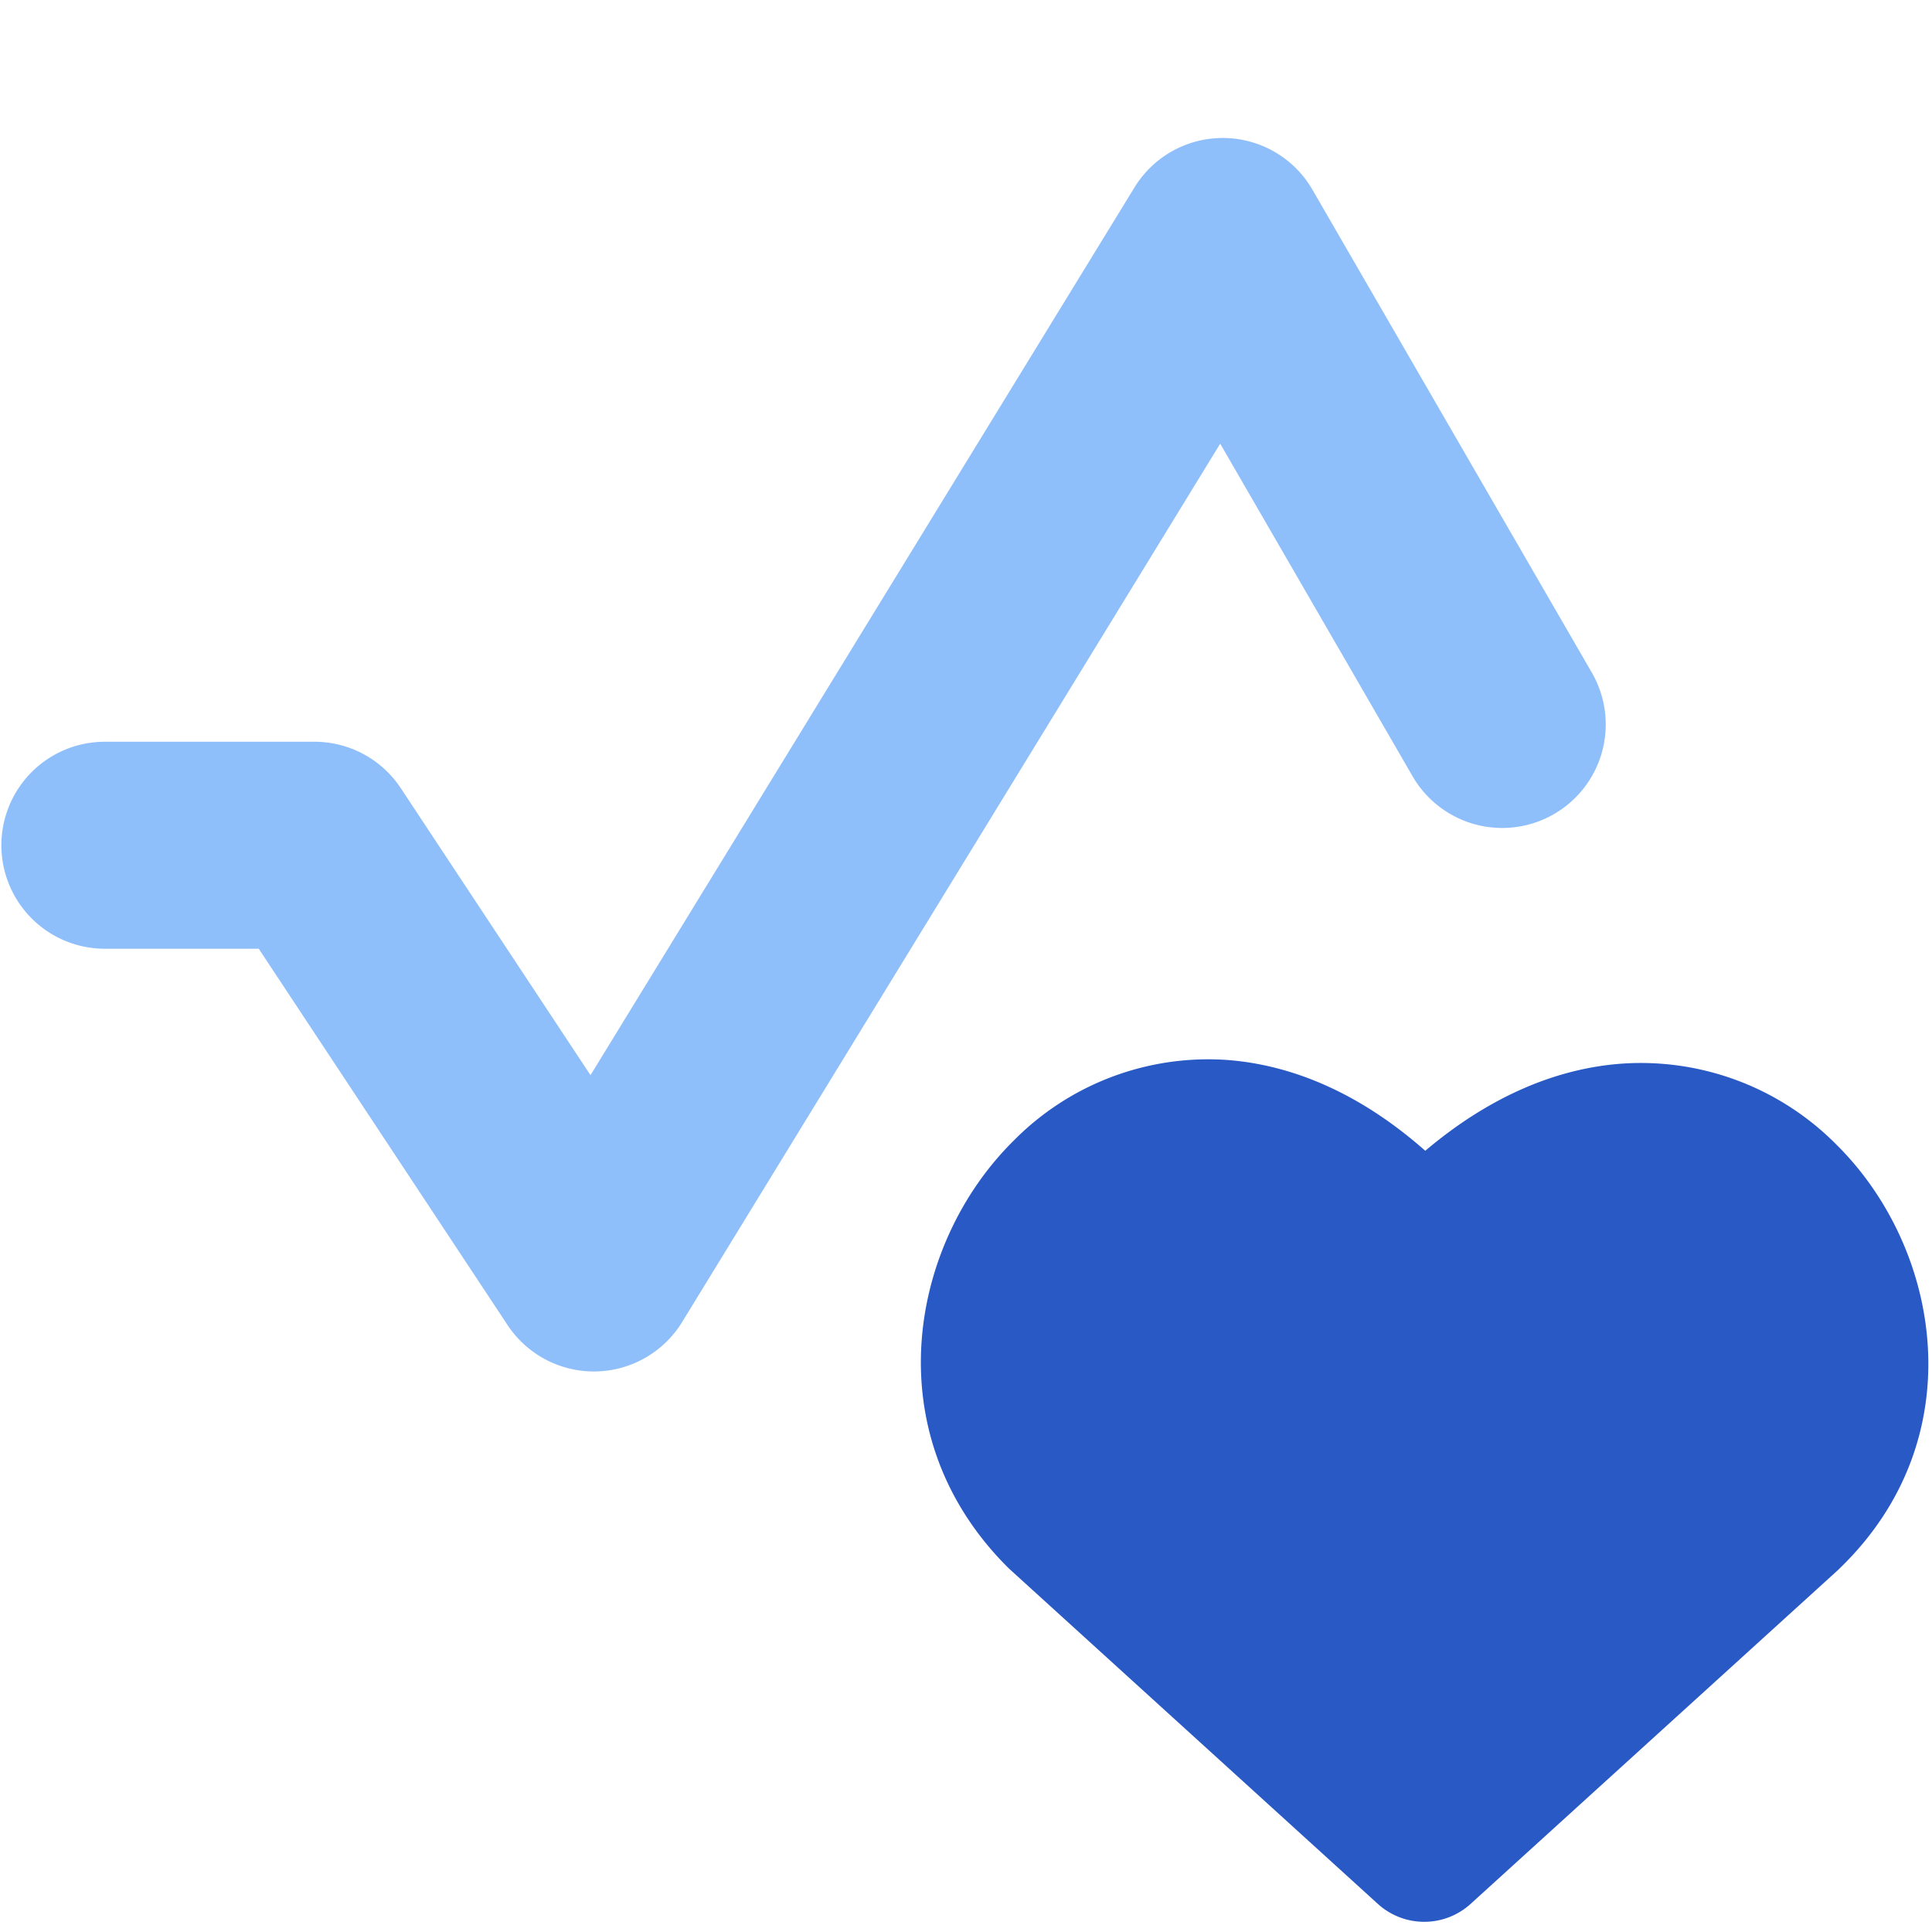 <svg xmlns="http://www.w3.org/2000/svg" fill="none" viewBox="0 0 14 14" id="Good-Health-And-Well-Being--Streamline-Core">
  <desc>
    Good Health And Well Being Streamline Icon: https://streamlinehq.com
  </desc>
  <g id="good-health-and-well-being">
    <path id="Union" fill="#2859c5" fill-rule="evenodd" d="M8.906 7.682c0.485 0.04 0.968 0.256 1.422 0.657 0.461 -0.39 0.948 -0.599 1.433 -0.632a1.994 1.994 0 0 1 1.552 0.593c0.752 0.748 0.994 2.124 0.017 3.066l-0.01 0.01 -2.663 2.42a0.5 0.5 0 0 1 -0.673 0l-2.662 -2.42a0.449 0.449 0 0 1 -0.017 -0.016c-0.97 -0.965 -0.717 -2.348 0.042 -3.096a1.98 1.98 0 0 1 1.559 -0.582Z" clip-rule="evenodd" stroke-width="1"></path>
    <path id="Vector 801 (Stroke)" fill="#8fbffa" fill-rule="evenodd" d="M8.87 1a0.75 0.75 0 0 1 0.64 0.374l2.025 3.5a0.75 0.75 0 1 1 -1.299 0.751l-1.394 -2.41L4.943 9.58a0.75 0.75 0 0 1 -1.265 0.022L1.875 6.875H0.76a0.75 0.75 0 1 1 0 -1.5h1.518a0.75 0.75 0 0 1 0.626 0.336l1.375 2.08 3.942 -6.433A0.75 0.75 0 0 1 8.87 1Z" clip-rule="evenodd" stroke-width="1"></path>
  </g>
</svg>